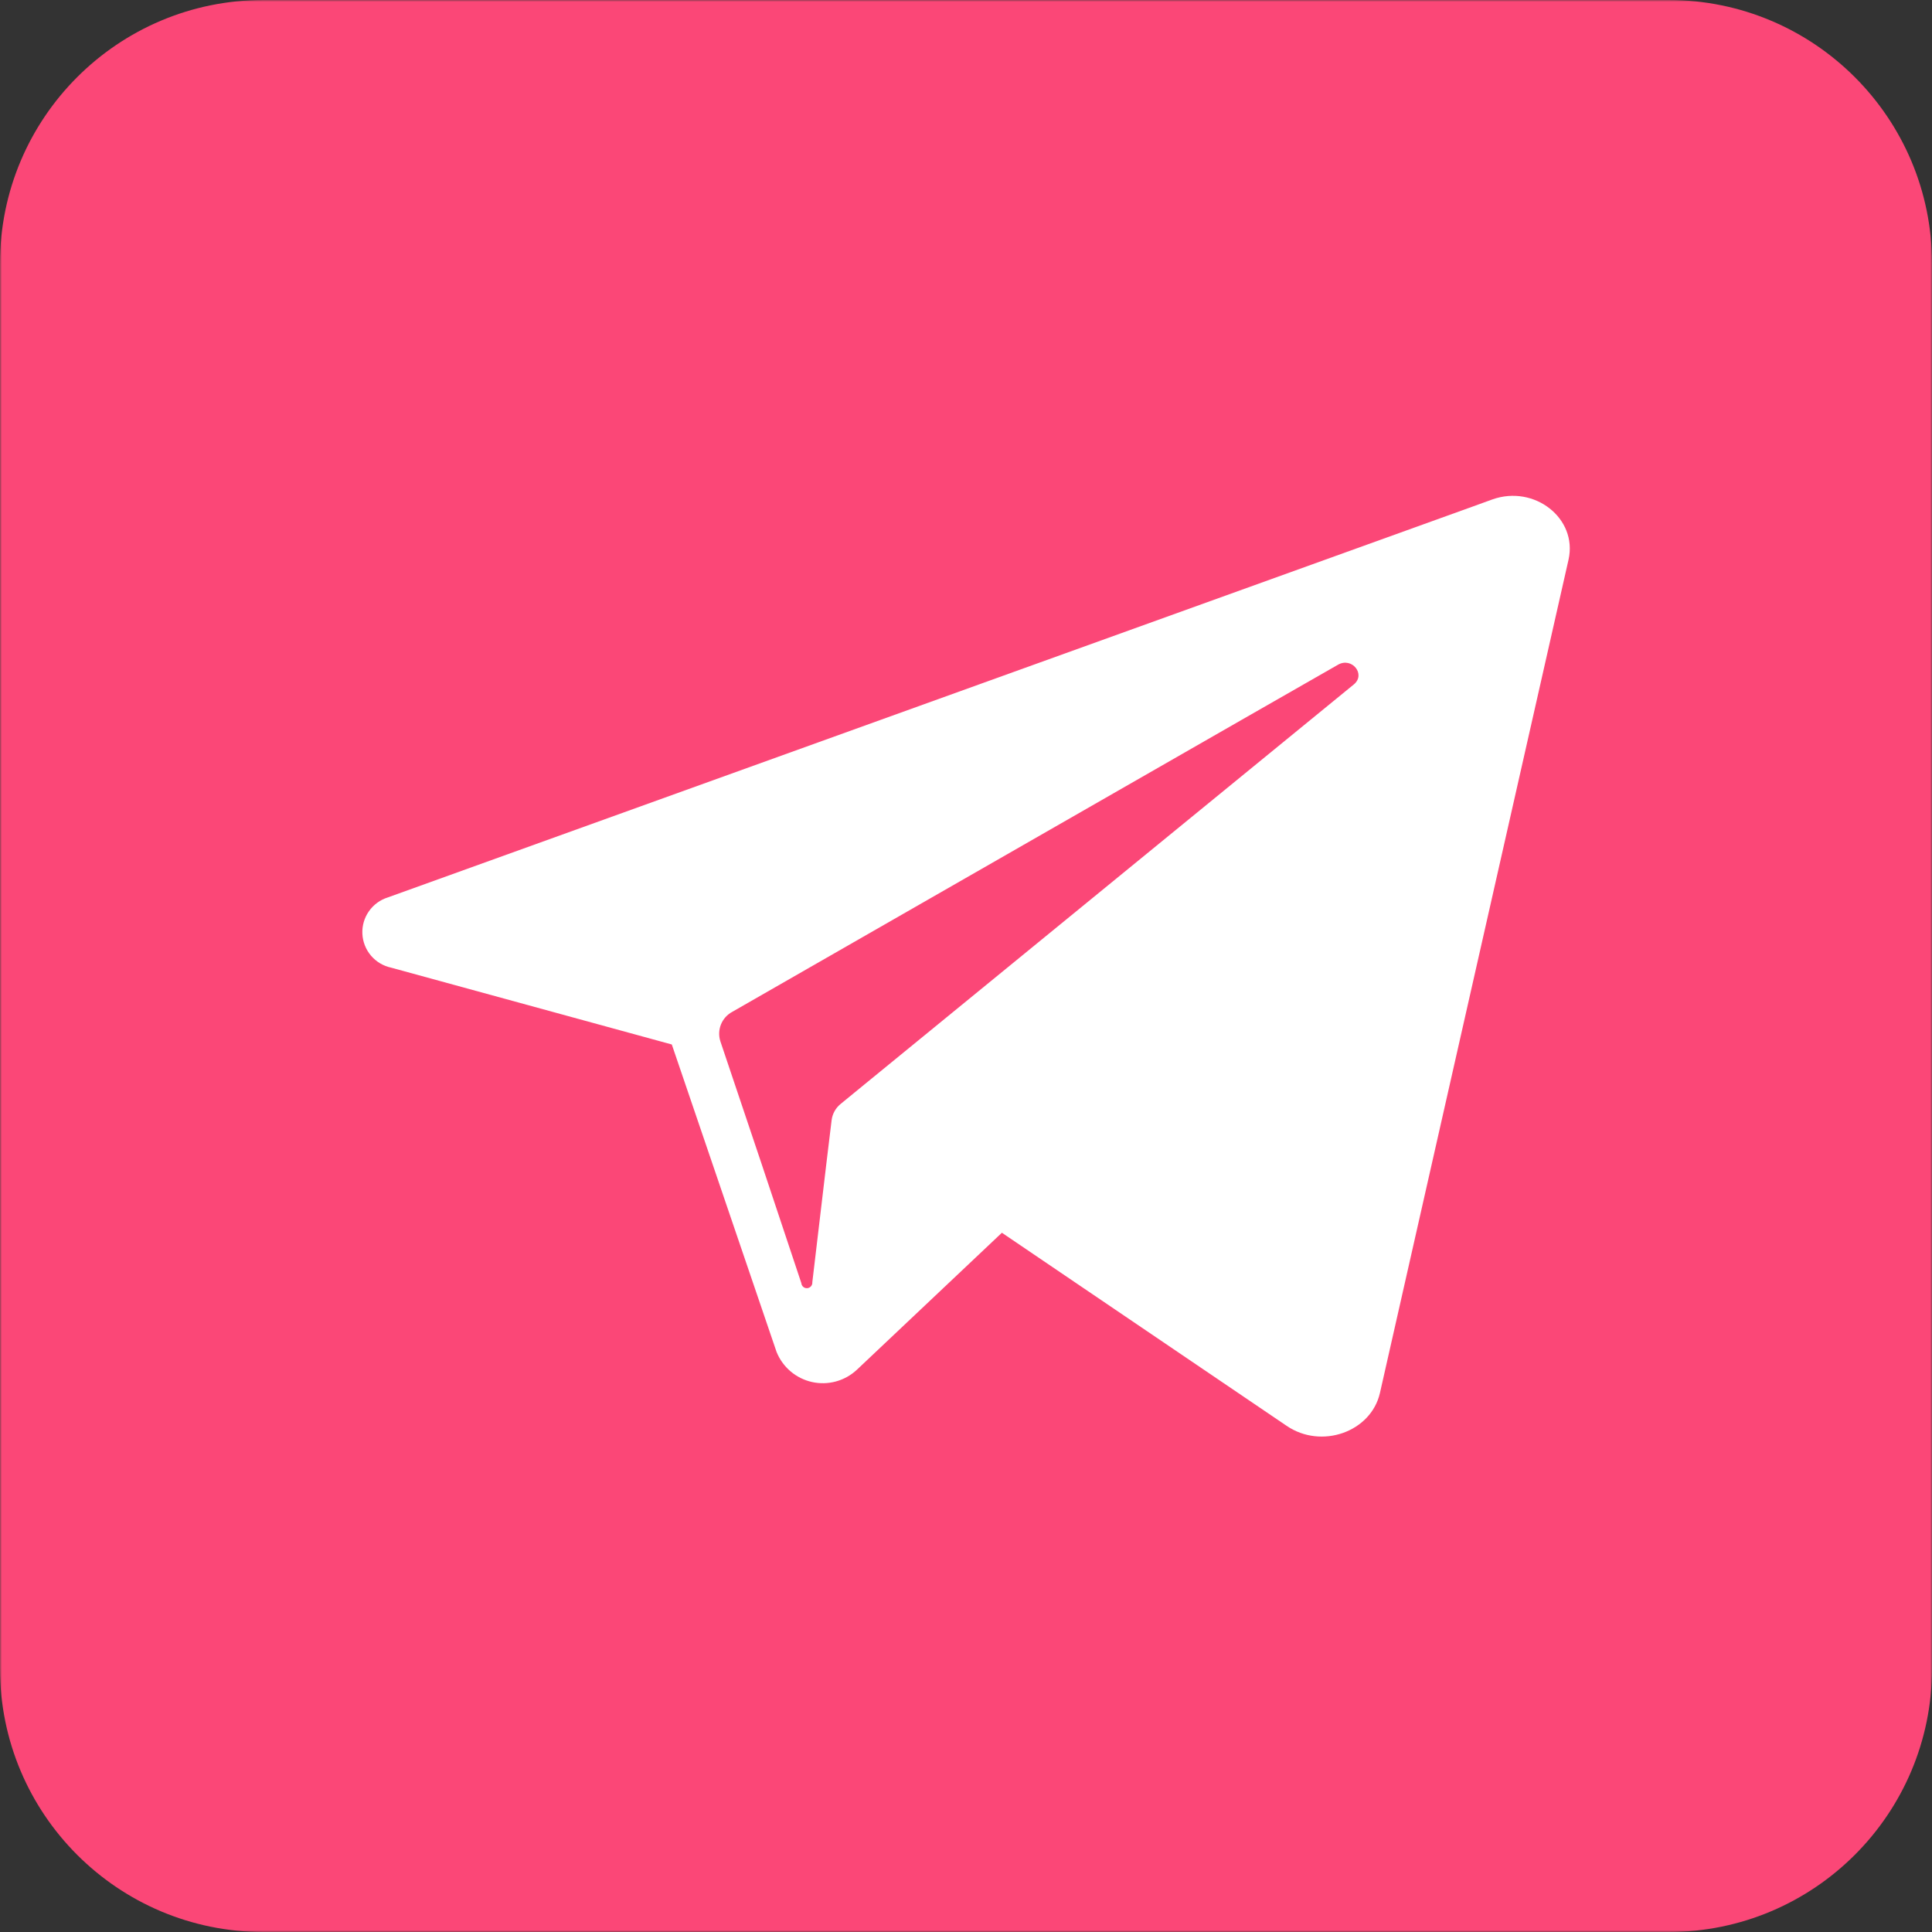 <?xml version="1.0" encoding="UTF-8"?> <svg xmlns="http://www.w3.org/2000/svg" viewBox="0 0 512.00 512.00" data-guides="{&quot;vertical&quot;:[],&quot;horizontal&quot;:[]}"><rect x="0" y="0" width="512.00" height="512.00" fill="#333333" stroke="none"/><defs></defs><mask x="-0.00" y="0.00" width="512" height="512" data-from-defs="true" maskUnits="userSpaceOnUse" maskContentUnits="userSpaceOnUse" id="tSvgc184ba9242"><path fill="white" width="512" height="512" id="tSvge1556ca011" title="Rectangle 1" fill-opacity="1" stroke="none" stroke-opacity="1" d="M-0 0H512V512H-0Z" style="transform-origin: 256px 256px;"></path></mask><path fill="#fb4777" stroke="none" fill-opacity="1" stroke-width="1" stroke-opacity="1" id="tSvgd18ac60f5a" title="Path 2" d="M442.182 0C318.061 0 193.939 0 69.818 0C31.259 0 -0 31.259 -0 69.818C-0 193.94 -0 318.061 -0 442.182C-0 480.741 31.259 512 69.818 512C193.939 512 318.061 512 442.182 512C480.741 512 512 480.741 512 442.182C512 318.061 512 193.94 512 69.818C512 31.259 480.741 0 442.182 0Z" mask="url(#tSvgc184ba9242)"></path><path fill="white" stroke="none" fill-opacity="1" stroke-width="1" stroke-opacity="1" id="tSvgd52ae8e315" title="Path 3" d="M395.462 132.364C393.697 133.004 391.932 133.644 390.167 134.284C294.38 168.796 198.594 203.307 102.807 237.818C100.771 238.448 99.001 239.735 97.775 241.479C96.549 243.223 95.936 245.324 96.033 247.453C96.129 249.583 96.93 251.62 98.308 253.245C99.687 254.871 101.566 255.993 103.651 256.436C128.446 263.224 153.241 270.012 178.036 276.8C182.661 290.376 187.287 303.952 191.913 317.527C196.538 331.103 201.163 344.678 205.789 358.254C206.586 360.251 207.859 362.023 209.496 363.416C211.133 364.809 213.086 365.781 215.184 366.249C217.283 366.716 219.463 366.664 221.537 366.097C223.611 365.53 225.515 364.466 227.084 362.996C239.893 350.894 252.703 338.793 265.513 326.691C290.667 343.748 315.821 360.805 340.975 377.862C350.196 384.145 363.346 379.491 365.702 369.134C382.361 295.524 399.021 221.915 415.68 148.305C418.124 137.367 406.604 128.378 395.462 132.364ZM358.778 181.382C315.5 216.756 272.223 252.131 228.946 287.505C226.909 289.173 224.873 290.841 222.836 292.509C221.494 293.573 220.618 295.117 220.393 296.814C219.937 300.577 219.482 304.339 219.026 308.102C217.775 318.672 216.524 329.241 215.273 339.811C215.304 340.197 215.18 340.579 214.929 340.873C214.678 341.168 214.32 341.351 213.935 341.382C213.549 341.413 213.167 341.289 212.872 341.038C212.577 340.787 212.395 340.429 212.364 340.044C208.844 329.484 205.324 318.924 201.804 308.364C198.167 297.552 194.531 286.74 190.895 275.927C190.433 274.469 190.495 272.896 191.068 271.478C191.641 270.061 192.691 268.887 194.036 268.16C239.069 242.347 284.102 216.534 329.135 190.72C337.61 185.871 346.085 181.023 354.56 176.174C358.255 174.022 362.036 178.705 358.778 181.382Z" mask="url(#tSvgc184ba9242)"></path></svg> 
